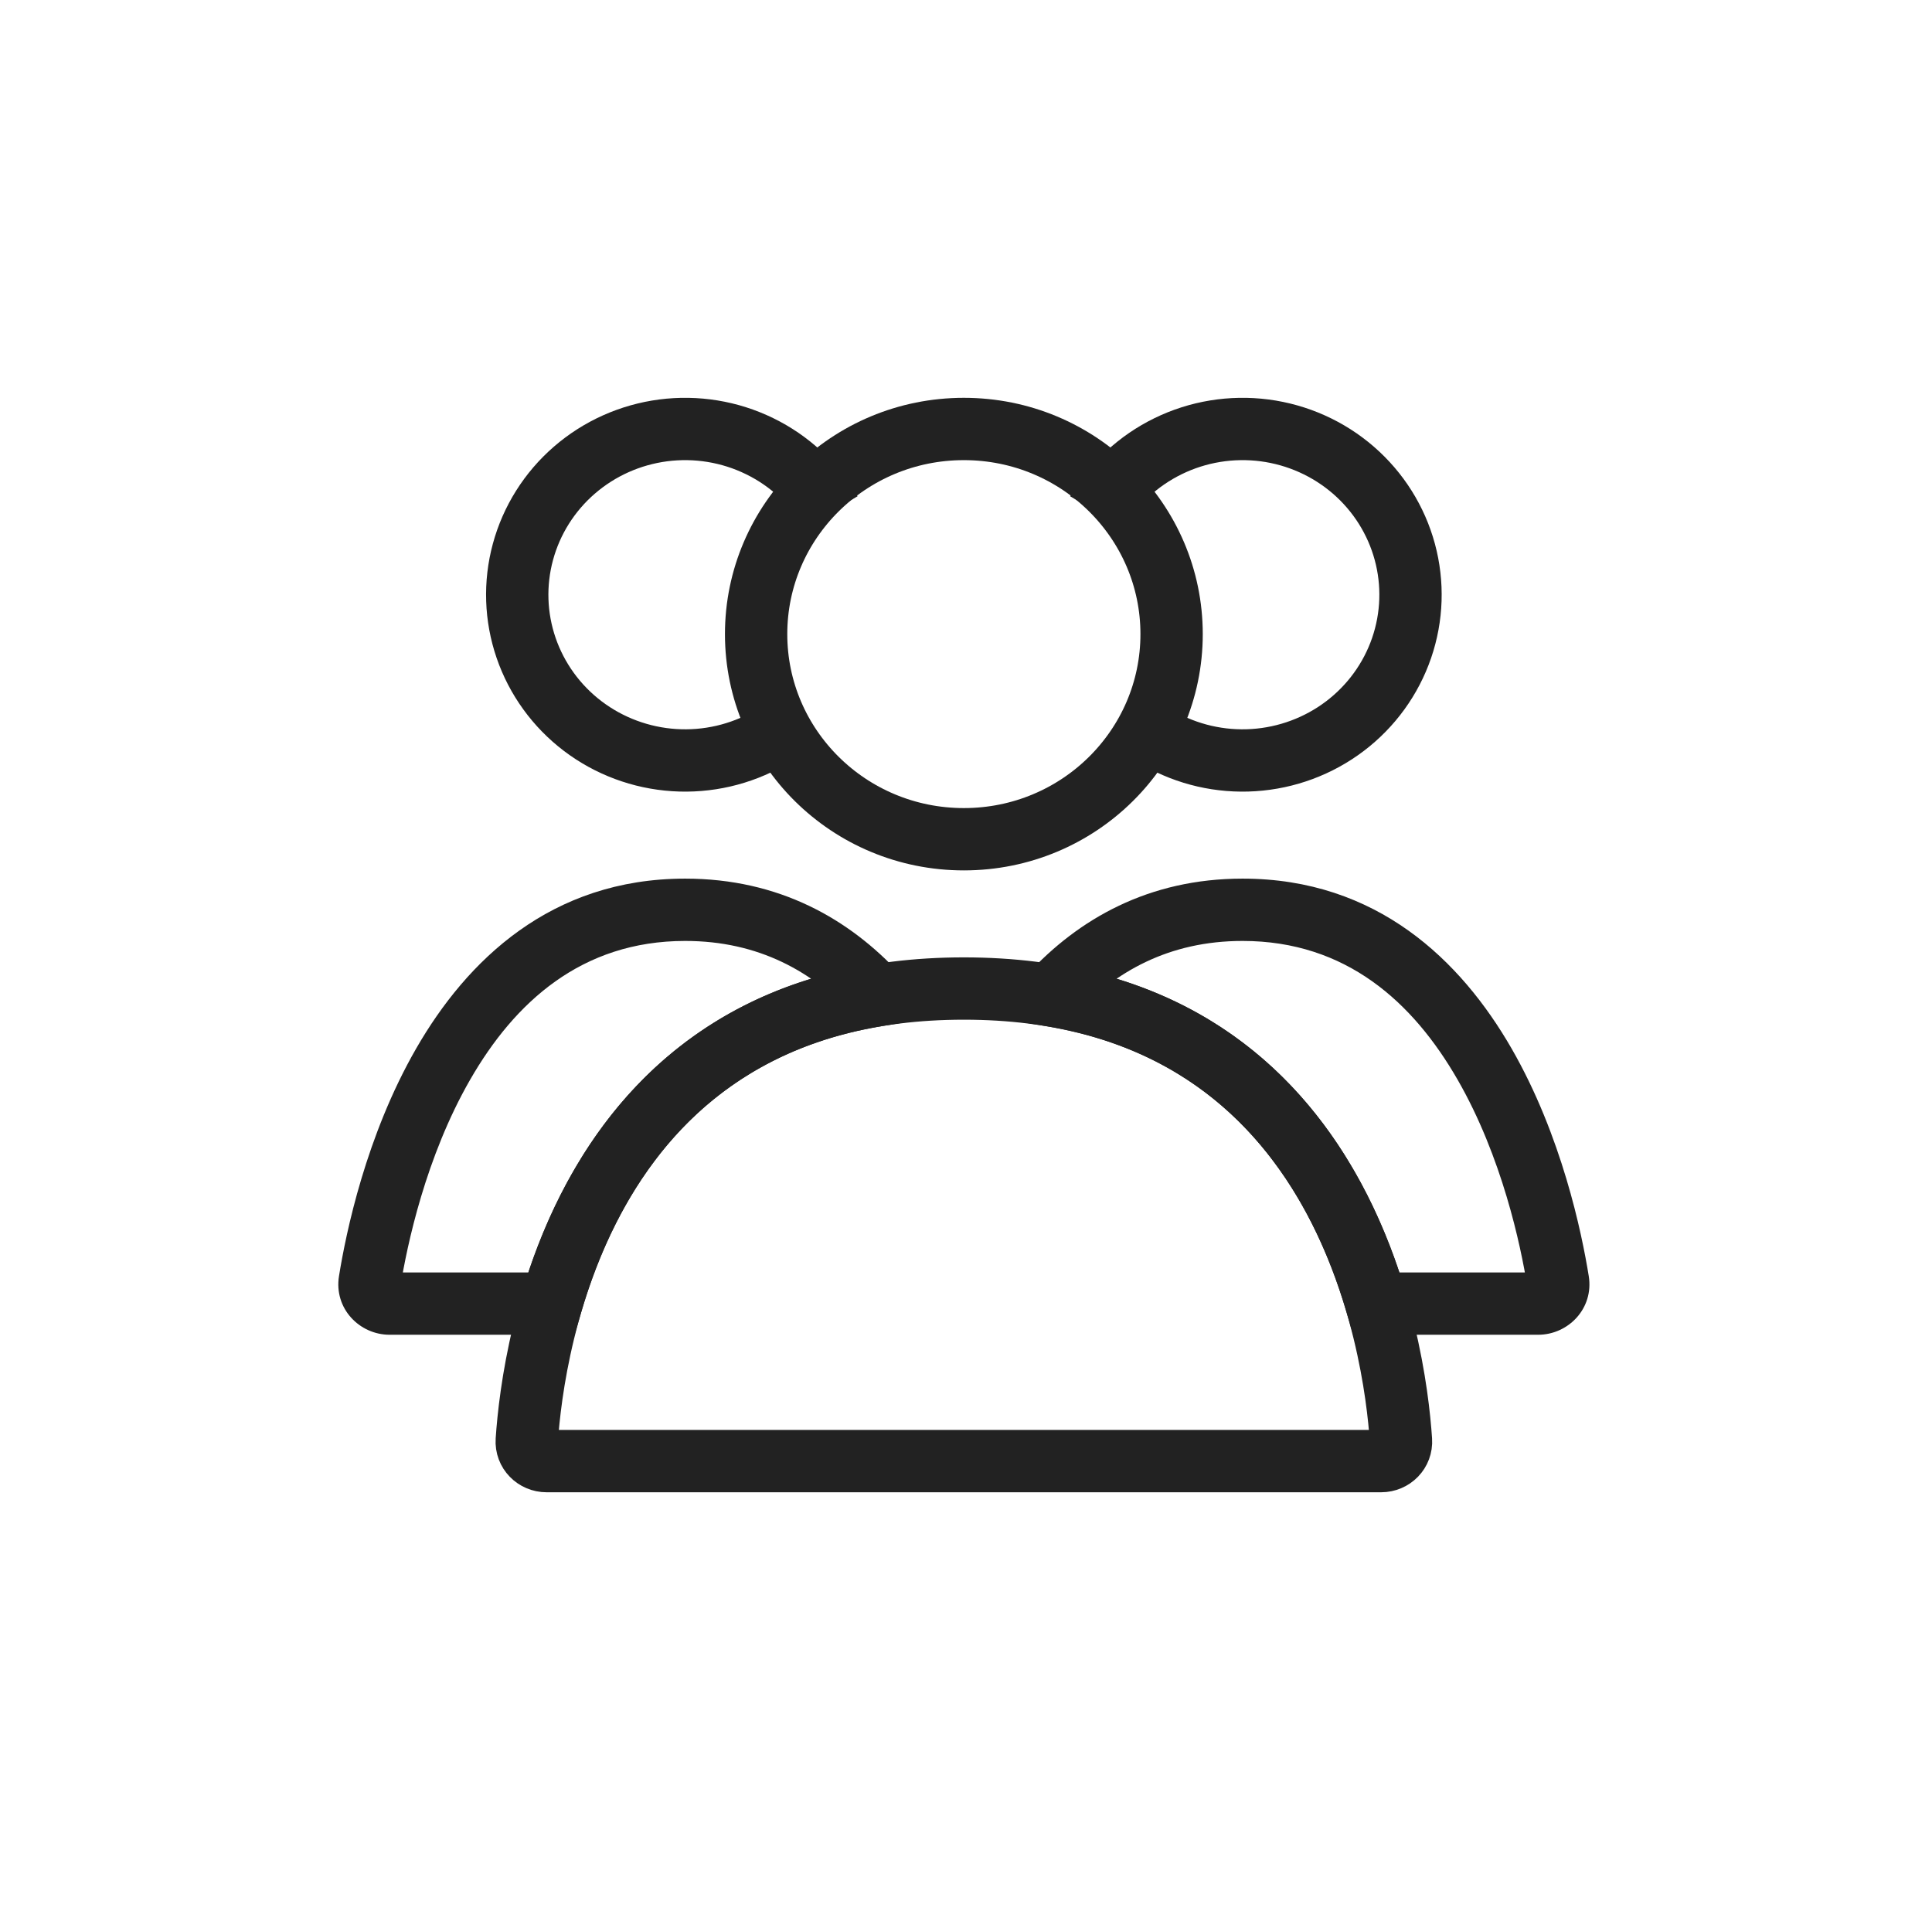 <?xml version="1.0" encoding="UTF-8"?> <svg xmlns="http://www.w3.org/2000/svg" width="93" height="92" viewBox="0 0 93 92" fill="none"> <path d="M56.397 30.526C56.397 35.964 51.936 40.401 46.397 40.401C40.859 40.401 36.397 35.964 36.397 30.526C36.397 25.087 40.859 20.651 46.397 20.651C51.936 20.651 56.397 25.087 56.397 30.526Z" stroke="#222222" stroke-width="3" stroke-linecap="round"></path> <path d="M52.81 24.647C53.607 23.281 54.798 22.177 56.233 21.477C57.668 20.776 59.283 20.513 60.871 20.719C62.46 20.926 63.949 21.594 65.15 22.636C66.351 23.678 67.211 25.047 67.623 26.569C68.035 28.09 67.982 29.698 67.47 31.19C66.958 32.682 66.009 33.993 64.741 34.956C63.473 35.918 61.943 36.488 60.344 36.592C58.745 36.696 57.152 36.328 55.766 35.537" stroke="#222222" stroke-width="3"></path> <path d="M39.985 24.647C39.187 23.281 37.997 22.177 36.562 21.477C35.126 20.776 33.512 20.513 31.924 20.719C30.335 20.926 28.846 21.594 27.645 22.636C26.444 23.678 25.584 25.047 25.172 26.569C24.76 28.09 24.813 29.698 25.325 31.19C25.837 32.682 26.786 33.993 28.054 34.956C29.322 35.918 30.852 36.488 32.451 36.592C34.05 36.696 35.643 36.328 37.029 35.537" stroke="#222222" stroke-width="3"></path> <path d="M46.397 47.588C64.818 47.588 67.144 64.955 67.438 69.341C67.475 69.892 67.033 70.338 66.481 70.338H26.314C25.762 70.338 25.32 69.892 25.357 69.341C25.65 64.955 27.977 47.588 46.397 47.588Z" stroke="#222222" stroke-width="3" stroke-linecap="round"></path> <path d="M74.996 61.669L76.477 61.43L76.477 61.43L74.996 61.669ZM50.565 47.914L49.462 46.897L47.574 48.943L50.321 49.394L50.565 47.914ZM66.259 62.755L64.819 63.176L65.135 64.255H66.259V62.755ZM59.814 45.297C64.809 45.297 68.029 48.266 70.161 51.971C72.308 55.701 73.201 59.959 73.515 61.907L76.477 61.43C76.142 59.351 75.177 54.673 72.761 50.474C70.33 46.249 66.284 42.297 59.814 42.297V45.297ZM51.667 48.931C53.648 46.785 56.262 45.297 59.814 45.297V42.297C55.291 42.297 51.913 44.242 49.462 46.897L51.667 48.931ZM50.321 49.394C59.375 50.882 63.184 57.585 64.819 63.176L67.699 62.334C65.91 56.219 61.497 48.191 50.808 46.434L50.321 49.394ZM74.041 61.255H66.259V64.255H74.041V61.255ZM73.515 61.907C73.452 61.515 73.776 61.255 74.041 61.255V64.255C75.49 64.255 76.729 62.991 76.477 61.43L73.515 61.907Z" fill="#222222"></path> <path d="M42.23 47.914L42.474 49.394L45.221 48.943L43.332 46.897L42.23 47.914ZM17.799 61.669L19.279 61.907L19.279 61.907L17.799 61.669ZM26.536 62.755V64.255H27.66L27.975 63.176L26.536 62.755ZM32.981 45.297C36.532 45.297 39.147 46.785 41.128 48.931L43.332 46.897C40.882 44.242 37.504 42.297 32.981 42.297V45.297ZM19.279 61.907C19.594 59.959 20.487 55.701 22.634 51.971C24.765 48.266 27.985 45.297 32.981 45.297V42.297C26.511 42.297 22.465 46.249 20.034 50.474C17.618 54.673 16.653 59.351 16.318 61.43L19.279 61.907ZM18.754 61.255C19.019 61.255 19.343 61.515 19.279 61.907L16.318 61.43C16.066 62.991 17.305 64.255 18.754 64.255V61.255ZM26.536 61.255H18.754V64.255H26.536V61.255ZM27.975 63.176C29.611 57.585 33.42 50.882 42.474 49.394L41.987 46.434C31.297 48.191 26.885 56.219 25.096 62.334L27.975 63.176Z" fill="#222222"></path> </svg> 